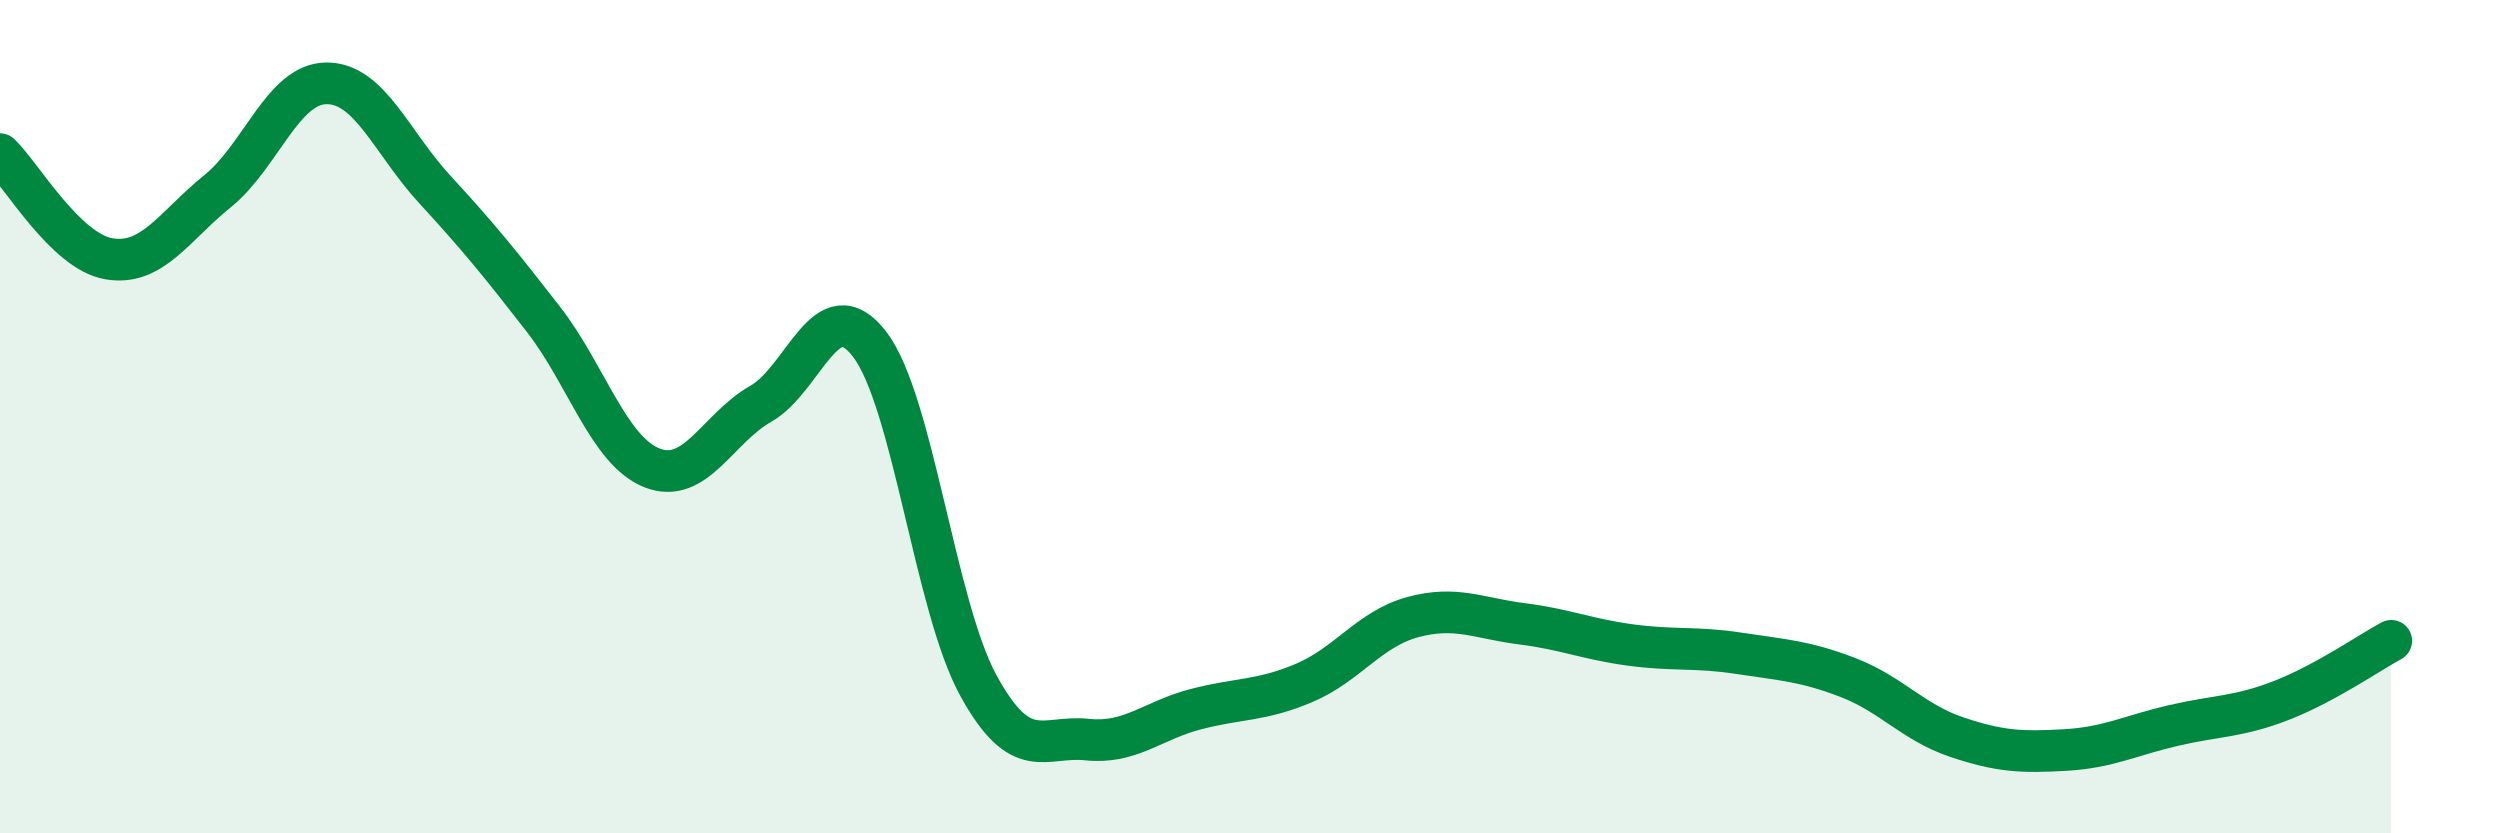 
    <svg width="60" height="20" viewBox="0 0 60 20" xmlns="http://www.w3.org/2000/svg">
      <path
        d="M 0,3.7 C 0.52,4.2 1.57,6.03 2.61,6.21 C 3.65,6.39 4.18,5.43 5.22,4.59 C 6.26,3.75 6.79,2.01 7.83,2 C 8.87,1.99 9.39,3.41 10.43,4.54 C 11.47,5.67 12,6.32 13.04,7.66 C 14.08,9 14.61,10.82 15.65,11.23 C 16.69,11.64 17.22,10.28 18.26,9.69 C 19.3,9.1 19.83,6.91 20.87,8.26 C 21.91,9.61 22.44,14.55 23.48,16.45 C 24.52,18.35 25.05,17.64 26.09,17.75 C 27.13,17.86 27.66,17.29 28.7,17.02 C 29.74,16.75 30.26,16.83 31.3,16.39 C 32.34,15.95 32.87,15.09 33.91,14.81 C 34.95,14.53 35.48,14.84 36.52,14.97 C 37.56,15.1 38.09,15.34 39.13,15.48 C 40.17,15.62 40.7,15.52 41.74,15.68 C 42.78,15.84 43.31,15.86 44.35,16.26 C 45.39,16.66 45.92,17.34 46.96,17.69 C 48,18.04 48.53,18.06 49.57,18 C 50.61,17.94 51.13,17.65 52.17,17.41 C 53.21,17.17 53.74,17.21 54.78,16.8 C 55.82,16.39 56.87,15.66 57.39,15.38L57.39 20L0 20Z"
        fill="#008740"
        opacity="0.1"
        stroke-linecap="round"
        stroke-linejoin="round"
      />
      <path
        d="M 0,3.7 C 0.52,4.2 1.57,6.03 2.61,6.21 C 3.65,6.39 4.18,5.43 5.22,4.59 C 6.26,3.75 6.79,2.01 7.83,2 C 8.87,1.99 9.39,3.41 10.43,4.54 C 11.47,5.67 12,6.32 13.04,7.66 C 14.08,9 14.61,10.82 15.65,11.23 C 16.69,11.64 17.22,10.28 18.26,9.69 C 19.3,9.1 19.83,6.91 20.87,8.26 C 21.91,9.61 22.44,14.55 23.48,16.45 C 24.52,18.35 25.05,17.64 26.09,17.75 C 27.13,17.86 27.66,17.29 28.7,17.02 C 29.74,16.75 30.26,16.83 31.3,16.39 C 32.34,15.95 32.87,15.09 33.91,14.81 C 34.95,14.53 35.48,14.84 36.52,14.97 C 37.56,15.1 38.09,15.34 39.13,15.48 C 40.17,15.62 40.7,15.52 41.74,15.68 C 42.78,15.84 43.31,15.86 44.35,16.26 C 45.39,16.66 45.92,17.34 46.96,17.69 C 48,18.04 48.53,18.06 49.57,18 C 50.61,17.94 51.13,17.65 52.17,17.41 C 53.21,17.17 53.74,17.21 54.78,16.8 C 55.82,16.39 56.87,15.66 57.39,15.38"
        stroke="#008740"
        stroke-width="1"
        fill="none"
        stroke-linecap="round"
        stroke-linejoin="round"
      />
    </svg>
  